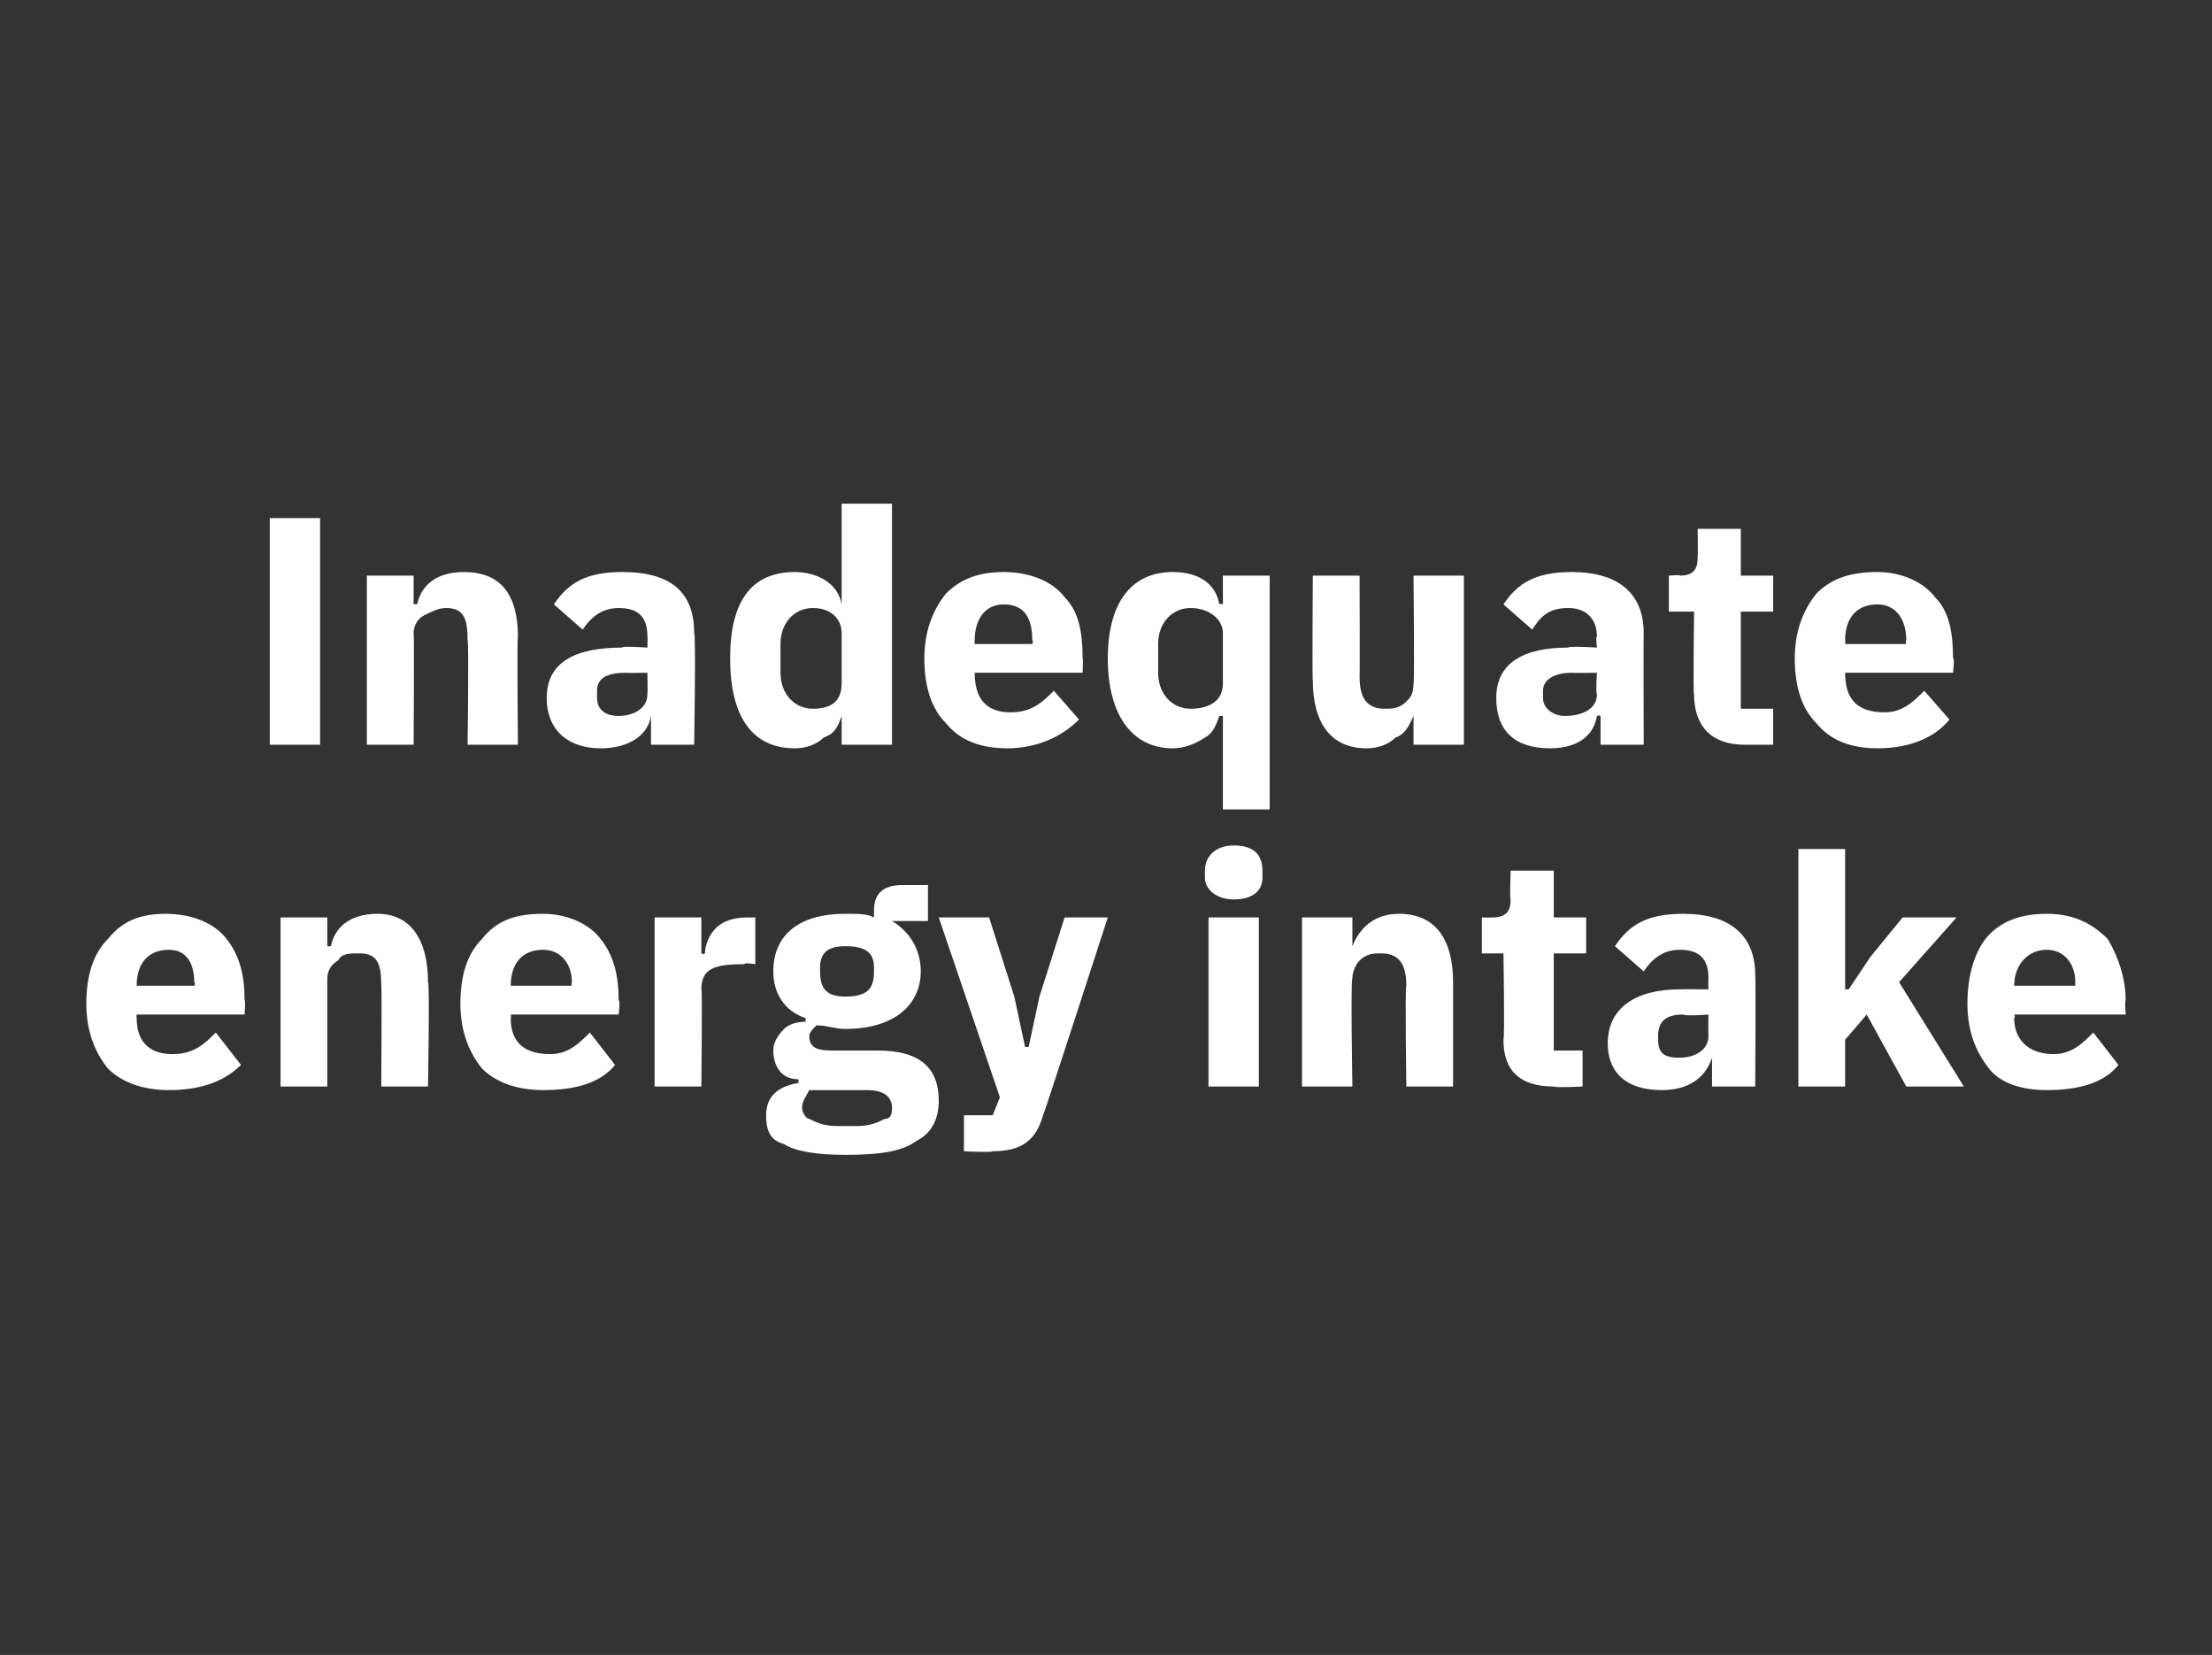 <?xml version="1.0" standalone="no"?><!DOCTYPE svg PUBLIC "-//W3C//DTD SVG 1.1//EN" "http://www.w3.org/Graphics/SVG/1.1/DTD/svg11.dtd"><svg xmlns="http://www.w3.org/2000/svg" version="1.1" width="61.5px" height="46px" viewBox="0 -1 61.5 46" style="top:-1px"><rect x="0" y="-1" width="61.5" height="46" fill="#333333" stroke="none"/>  <desc>Inadequate energy intake</desc>  <defs/>  <g id="Polygon181832">    <path d="M 6.7 28.6 C 6.7 28.6 6 27.7 6 27.7 C 5.7 28 5.4 28.3 4.8 28.3 C 4.1 28.3 3.8 27.9 3.8 27.3 C 3.79 27.28 3.8 27.2 3.8 27.2 L 6.8 27.2 C 6.8 27.2 6.83 26.82 6.8 26.8 C 6.8 26.2 6.7 25.6 6.3 25.1 C 6 24.7 5.4 24.4 4.6 24.4 C 3.9 24.4 3.4 24.6 3 25.1 C 2.6 25.5 2.4 26.1 2.4 26.9 C 2.4 27.6 2.6 28.2 3 28.7 C 3.4 29.1 4 29.3 4.7 29.3 C 5.5 29.3 6.2 29.1 6.7 28.6 Z M 5.4 26.3 C 5.45 26.35 5.4 26.4 5.4 26.4 L 3.8 26.4 C 3.8 26.4 3.79 26.36 3.8 26.4 C 3.8 25.8 4.1 25.4 4.7 25.4 C 5.2 25.4 5.4 25.8 5.4 26.3 Z M 9.1 29.2 C 9.1 29.2 9.1 26.18 9.1 26.2 C 9.1 26 9.2 25.8 9.4 25.7 C 9.5 25.5 9.7 25.5 10 25.5 C 10.5 25.5 10.6 25.8 10.6 26.4 C 10.62 26.38 10.6 29.2 10.6 29.2 L 11.9 29.2 C 11.9 29.2 11.95 26.28 11.9 26.3 C 11.9 25.1 11.4 24.4 10.5 24.4 C 9.7 24.4 9.3 24.8 9.2 25.3 C 9.16 25.31 9.1 25.3 9.1 25.3 L 9.1 24.5 L 7.8 24.5 L 7.8 29.2 L 9.1 29.2 Z M 17.1 28.6 C 17.1 28.6 16.4 27.7 16.4 27.7 C 16.1 28 15.8 28.3 15.3 28.3 C 14.5 28.3 14.2 27.9 14.2 27.3 C 14.22 27.28 14.2 27.2 14.2 27.2 L 17.2 27.2 C 17.2 27.2 17.25 26.82 17.2 26.8 C 17.2 26.2 17.1 25.6 16.7 25.1 C 16.4 24.7 15.8 24.4 15.1 24.4 C 14.3 24.4 13.8 24.6 13.4 25.1 C 13 25.5 12.8 26.1 12.8 26.9 C 12.8 27.6 13 28.2 13.4 28.7 C 13.8 29.1 14.4 29.3 15.1 29.3 C 16 29.3 16.7 29.1 17.1 28.6 Z M 15.9 26.3 C 15.87 26.35 15.9 26.4 15.9 26.4 L 14.2 26.4 C 14.2 26.4 14.22 26.36 14.2 26.4 C 14.2 25.8 14.5 25.4 15.1 25.4 C 15.6 25.4 15.9 25.8 15.9 26.3 Z M 19.5 29.2 C 19.5 29.2 19.53 26.47 19.5 26.5 C 19.5 25.9 19.9 25.8 20.7 25.8 C 20.68 25.75 21 25.8 21 25.8 L 21 24.5 C 21 24.5 20.78 24.51 20.8 24.5 C 20.4 24.5 20.1 24.6 19.9 24.8 C 19.7 25 19.6 25.3 19.6 25.5 C 19.57 25.54 19.5 25.5 19.5 25.5 L 19.5 24.5 L 18.2 24.5 L 18.2 29.2 L 19.5 29.2 Z M 24.4 28.2 C 24.4 28.2 23.1 28.2 23.1 28.2 C 22.7 28.2 22.5 28.1 22.5 27.8 C 22.5 27.7 22.6 27.6 22.7 27.5 C 23 27.5 23.2 27.6 23.5 27.6 C 24.9 27.6 25.6 26.9 25.6 26 C 25.6 25.4 25.3 24.9 24.8 24.6 C 24.75 24.65 24.8 24.6 24.8 24.6 L 25.8 24.6 L 25.8 23.6 C 25.8 23.6 25.05 23.6 25.1 23.6 C 24.6 23.6 24.3 23.8 24.3 24.3 C 24.3 24.3 24.3 24.5 24.3 24.5 C 24.1 24.4 23.9 24.4 23.5 24.4 C 22.2 24.4 21.5 25 21.5 26 C 21.5 26.6 21.8 27.1 22.4 27.3 C 22.4 27.3 22.4 27.4 22.4 27.4 C 22.1 27.4 21.9 27.5 21.8 27.6 C 21.6 27.8 21.5 28 21.5 28.2 C 21.5 28.6 21.7 29 22.2 29 C 22.2 29 22.2 29.1 22.2 29.1 C 21.6 29.2 21.3 29.5 21.3 30 C 21.3 30.4 21.4 30.7 21.8 30.8 C 22.1 31 22.7 31.1 23.5 31.1 C 24.5 31.1 25.1 31 25.5 30.7 C 25.9 30.5 26.1 30.1 26.1 29.6 C 26.1 28.7 25.6 28.2 24.4 28.2 Z M 24.6 30.1 C 24.4 30.2 24.2 30.3 23.8 30.3 C 23.8 30.3 23.3 30.3 23.3 30.3 C 22.9 30.3 22.7 30.2 22.5 30.1 C 22.4 30.1 22.3 29.9 22.3 29.8 C 22.3 29.6 22.4 29.5 22.5 29.3 C 22.5 29.3 24.1 29.3 24.1 29.3 C 24.6 29.3 24.8 29.5 24.8 29.8 C 24.8 29.9 24.8 30.1 24.6 30.1 Z M 22.8 26 C 22.8 26 22.8 25.9 22.8 25.9 C 22.8 25.5 23 25.3 23.5 25.3 C 24.1 25.3 24.3 25.5 24.3 25.9 C 24.3 25.9 24.3 26 24.3 26 C 24.3 26.5 24.1 26.7 23.5 26.7 C 23 26.7 22.8 26.5 22.8 26 Z M 28.9 26.7 L 28.6 28.1 L 28.5 28.1 L 28.2 26.7 L 27.5 24.5 L 26.1 24.5 L 27.8 29.5 L 27.6 30 L 26.8 30 L 26.8 31 C 26.8 31 27.58 31.04 27.6 31 C 28.4 31 28.8 30.7 29 30 C 29.03 29.97 30.8 24.5 30.8 24.5 L 29.6 24.5 L 28.9 26.7 Z M 35.1 23.4 C 35.1 23.4 35.1 23.2 35.1 23.2 C 35.1 22.8 34.9 22.5 34.3 22.5 C 33.8 22.5 33.5 22.8 33.5 23.2 C 33.5 23.2 33.5 23.4 33.5 23.4 C 33.5 23.7 33.8 24 34.3 24 C 34.9 24 35.1 23.7 35.1 23.4 Z M 33.6 29.2 L 35 29.2 L 35 24.5 L 33.6 24.5 L 33.6 29.2 Z M 37.6 29.2 C 37.6 29.2 37.55 26.18 37.6 26.2 C 37.6 26 37.7 25.8 37.8 25.7 C 38 25.5 38.2 25.5 38.4 25.5 C 38.9 25.5 39.1 25.8 39.1 26.4 C 39.06 26.38 39.1 29.2 39.1 29.2 L 40.4 29.2 C 40.4 29.2 40.4 26.28 40.4 26.3 C 40.4 25.1 39.9 24.4 38.9 24.4 C 38.2 24.4 37.8 24.8 37.6 25.3 C 37.61 25.31 37.6 25.3 37.6 25.3 L 37.6 24.5 L 36.2 24.5 L 36.2 29.2 L 37.6 29.2 Z M 44 29.2 L 44 28.2 L 43.2 28.2 L 43.2 25.5 L 44.1 25.5 L 44.1 24.5 L 43.2 24.5 L 43.2 23.2 L 42 23.2 C 42 23.2 41.97 24.01 42 24 C 42 24.3 41.9 24.5 41.5 24.5 C 41.5 24.51 41.2 24.5 41.2 24.5 L 41.2 25.5 L 41.8 25.5 C 41.8 25.5 41.84 27.86 41.8 27.9 C 41.8 28.8 42.3 29.2 43.2 29.2 C 43.24 29.24 44 29.2 44 29.2 Z M 48.8 26.1 C 48.82 26.13 48.8 29.2 48.8 29.2 L 47.6 29.2 L 47.6 28.4 C 47.6 28.4 47.57 28.41 47.6 28.4 C 47.4 29 46.9 29.3 46.2 29.3 C 45.2 29.3 44.7 28.8 44.7 28 C 44.7 27 45.5 26.5 46.7 26.5 C 46.74 26.49 47.5 26.5 47.5 26.5 C 47.5 26.5 47.49 26.2 47.5 26.2 C 47.5 25.7 47.3 25.4 46.7 25.4 C 46.2 25.4 45.9 25.7 45.7 26 C 45.7 26 44.9 25.3 44.9 25.3 C 45.3 24.7 45.8 24.4 46.8 24.4 C 48.1 24.4 48.8 25 48.8 26.1 Z M 47.5 27.2 C 47.5 27.2 46.84 27.25 46.8 27.2 C 46.3 27.2 46.1 27.4 46.1 27.8 C 46.1 27.8 46.1 27.9 46.1 27.9 C 46.1 28.3 46.3 28.4 46.7 28.4 C 47.1 28.4 47.5 28.2 47.5 27.8 C 47.49 27.81 47.5 27.2 47.5 27.2 Z M 50 29.2 L 51.3 29.2 L 51.3 27.9 L 51.9 27.2 L 53 29.2 L 54.6 29.2 L 52.8 26.3 L 54.4 24.5 L 52.9 24.5 L 52 25.6 L 51.4 26.5 L 51.3 26.5 L 51.3 22.6 L 50 22.6 L 50 29.2 Z M 58.9 28.6 C 58.9 28.6 58.2 27.7 58.2 27.7 C 57.9 28 57.6 28.3 57.1 28.3 C 56.4 28.3 56 27.9 56 27.3 C 56.04 27.28 56 27.2 56 27.2 L 59.1 27.2 C 59.1 27.2 59.07 26.82 59.1 26.8 C 59.1 26.2 58.9 25.6 58.6 25.1 C 58.2 24.7 57.7 24.4 56.9 24.4 C 56.2 24.4 55.6 24.6 55.2 25.1 C 54.9 25.5 54.7 26.1 54.7 26.9 C 54.7 27.6 54.9 28.2 55.3 28.7 C 55.6 29.1 56.2 29.3 56.9 29.3 C 57.8 29.3 58.5 29.1 58.9 28.6 Z M 57.7 26.3 C 57.69 26.35 57.7 26.4 57.7 26.4 L 56 26.4 C 56 26.4 56.04 26.36 56 26.4 C 56 25.8 56.4 25.4 56.9 25.4 C 57.4 25.4 57.7 25.8 57.7 26.3 Z " stroke="none" fill="#fff"/>  </g>  <g id="Polygon181831">    <path d="M 7.5 13.4 L 8.9 13.4 L 8.9 19.7 L 7.5 19.7 L 7.5 13.4 Z M 11.5 19.7 C 11.5 19.7 11.52 16.64 11.5 16.6 C 11.5 16.4 11.6 16.2 11.8 16.1 C 12 16 12.2 15.9 12.4 15.9 C 12.9 15.9 13 16.2 13 16.8 C 13.04 16.84 13 19.7 13 19.7 L 14.4 19.7 C 14.4 19.7 14.37 16.74 14.4 16.7 C 14.4 15.5 13.9 14.9 12.9 14.9 C 12.1 14.9 11.7 15.3 11.6 15.8 C 11.58 15.77 11.5 15.8 11.5 15.8 L 11.5 15 L 10.2 15 L 10.2 19.7 L 11.5 19.7 Z M 19.3 16.6 C 19.35 16.59 19.3 19.7 19.3 19.7 L 18.1 19.7 L 18.1 18.9 C 18.1 18.9 18.09 18.87 18.1 18.9 C 18 19.5 17.4 19.8 16.7 19.8 C 15.8 19.8 15.2 19.3 15.2 18.4 C 15.2 17.4 16 17 17.3 17 C 17.27 16.95 18 17 18 17 C 18 17 18.01 16.65 18 16.7 C 18 16.2 17.8 15.9 17.2 15.9 C 16.7 15.9 16.4 16.2 16.2 16.5 C 16.2 16.5 15.4 15.8 15.4 15.8 C 15.8 15.2 16.3 14.9 17.3 14.9 C 18.7 14.9 19.3 15.5 19.3 16.6 Z M 18 17.7 C 18 17.7 17.37 17.71 17.4 17.7 C 16.8 17.7 16.6 17.9 16.6 18.2 C 16.6 18.2 16.6 18.4 16.6 18.4 C 16.6 18.7 16.8 18.9 17.2 18.9 C 17.6 18.9 18 18.7 18 18.3 C 18.01 18.27 18 17.7 18 17.7 Z M 23.4 19.7 L 24.8 19.7 L 24.8 13 L 23.4 13 L 23.4 15.8 C 23.4 15.8 23.39 15.76 23.4 15.8 C 23.3 15.2 22.7 14.9 22.1 14.9 C 20.9 14.9 20.3 15.7 20.3 17.3 C 20.3 18.9 20.9 19.8 22.1 19.8 C 22.4 19.8 22.7 19.7 22.9 19.5 C 23.2 19.4 23.3 19.2 23.4 18.9 C 23.39 18.9 23.4 18.9 23.4 18.9 L 23.4 19.7 Z M 21.7 17.7 C 21.7 17.7 21.7 16.9 21.7 16.9 C 21.7 16.3 22.1 15.9 22.6 15.9 C 23.1 15.9 23.4 16.2 23.4 16.6 C 23.4 16.6 23.4 18 23.4 18 C 23.4 18.5 23.1 18.7 22.6 18.7 C 22.1 18.7 21.7 18.3 21.7 17.7 Z M 30 19 C 30 19 29.3 18.2 29.3 18.2 C 29 18.5 28.7 18.8 28.1 18.8 C 27.4 18.8 27.1 18.4 27.1 17.7 C 27.09 17.74 27.1 17.7 27.1 17.7 L 30.1 17.7 C 30.1 17.7 30.12 17.28 30.1 17.3 C 30.1 16.6 30 16 29.6 15.6 C 29.3 15.2 28.7 14.9 27.9 14.9 C 27.2 14.9 26.7 15.1 26.3 15.5 C 25.9 16 25.7 16.6 25.7 17.3 C 25.7 18.1 25.9 18.7 26.3 19.1 C 26.7 19.6 27.3 19.8 28 19.8 C 28.8 19.8 29.5 19.5 30 19 Z M 28.7 16.8 C 28.74 16.81 28.7 16.9 28.7 16.9 L 27.1 16.9 C 27.1 16.9 27.09 16.82 27.1 16.8 C 27.1 16.2 27.4 15.8 27.9 15.8 C 28.5 15.8 28.7 16.2 28.7 16.8 Z M 34 21.5 L 35.3 21.5 L 35.3 15 L 34 15 L 34 15.8 C 34 15.8 33.92 15.76 33.9 15.8 C 33.8 15.2 33.3 14.9 32.6 14.9 C 31.5 14.9 30.8 15.7 30.8 17.3 C 30.8 18.9 31.5 19.8 32.6 19.8 C 32.9 19.8 33.2 19.7 33.5 19.5 C 33.7 19.4 33.8 19.2 33.9 18.9 C 33.92 18.9 34 18.9 34 18.9 L 34 21.5 Z M 32.2 17.7 C 32.2 17.7 32.2 16.9 32.2 16.9 C 32.2 16.3 32.6 15.9 33.1 15.9 C 33.6 15.9 34 16.2 34 16.6 C 34 16.6 34 18 34 18 C 34 18.5 33.6 18.7 33.1 18.7 C 32.6 18.7 32.2 18.3 32.2 17.7 Z M 39.3 19.7 L 40.7 19.7 L 40.7 15 L 39.3 15 C 39.3 15 39.33 18.04 39.3 18 C 39.3 18.3 39.2 18.4 39.1 18.5 C 38.9 18.7 38.7 18.7 38.5 18.7 C 38 18.7 37.8 18.4 37.8 17.8 C 37.81 17.82 37.8 15 37.8 15 L 36.5 15 C 36.5 15 36.48 17.94 36.5 17.9 C 36.5 19.1 37 19.8 38 19.8 C 38.3 19.8 38.6 19.7 38.8 19.5 C 39.1 19.4 39.2 19.1 39.3 18.9 C 39.28 18.9 39.3 18.9 39.3 18.9 L 39.3 19.7 Z M 45.7 16.6 C 45.69 16.59 45.7 19.7 45.7 19.7 L 44.5 19.7 L 44.5 18.9 C 44.5 18.9 44.44 18.87 44.4 18.9 C 44.3 19.5 43.8 19.8 43.1 19.8 C 42.1 19.8 41.6 19.3 41.6 18.4 C 41.6 17.4 42.4 17 43.6 17 C 43.61 16.95 44.4 17 44.4 17 C 44.4 17 44.36 16.65 44.4 16.7 C 44.4 16.2 44.1 15.9 43.6 15.9 C 43 15.9 42.8 16.2 42.6 16.5 C 42.6 16.5 41.8 15.8 41.8 15.8 C 42.2 15.2 42.7 14.9 43.7 14.9 C 45 14.9 45.7 15.5 45.7 16.6 Z M 44.4 17.7 C 44.4 17.7 43.71 17.71 43.7 17.7 C 43.2 17.7 42.9 17.9 42.9 18.2 C 42.9 18.2 42.9 18.4 42.9 18.4 C 42.9 18.7 43.2 18.9 43.5 18.9 C 44 18.9 44.4 18.7 44.4 18.3 C 44.36 18.27 44.4 17.7 44.4 17.7 Z M 49.3 19.7 L 49.3 18.7 L 48.4 18.7 L 48.4 16 L 49.3 16 L 49.3 15 L 48.4 15 L 48.4 13.7 L 47.2 13.7 C 47.2 13.7 47.21 14.47 47.2 14.5 C 47.2 14.8 47.1 15 46.7 15 C 46.74 14.97 46.4 15 46.4 15 L 46.4 16 L 47.1 16 C 47.1 16 47.07 18.32 47.1 18.3 C 47.1 19.2 47.6 19.7 48.5 19.7 C 48.48 19.7 49.3 19.7 49.3 19.7 Z M 54.2 19 C 54.2 19 53.5 18.2 53.5 18.2 C 53.2 18.5 52.9 18.8 52.4 18.8 C 51.6 18.8 51.3 18.4 51.3 17.7 C 51.31 17.74 51.3 17.7 51.3 17.7 L 54.3 17.7 C 54.3 17.7 54.35 17.28 54.3 17.3 C 54.3 16.6 54.2 16 53.8 15.6 C 53.5 15.2 52.9 14.9 52.2 14.9 C 51.4 14.9 50.9 15.1 50.5 15.5 C 50.1 16 49.9 16.6 49.9 17.3 C 49.9 18.1 50.1 18.7 50.5 19.1 C 50.9 19.6 51.5 19.8 52.2 19.8 C 53.1 19.8 53.8 19.5 54.2 19 Z M 53 16.8 C 52.97 16.81 53 16.9 53 16.9 L 51.3 16.9 C 51.3 16.9 51.31 16.82 51.3 16.8 C 51.3 16.2 51.6 15.8 52.2 15.8 C 52.7 15.8 53 16.2 53 16.8 Z " stroke="none" fill="#fff"/>  </g></svg>